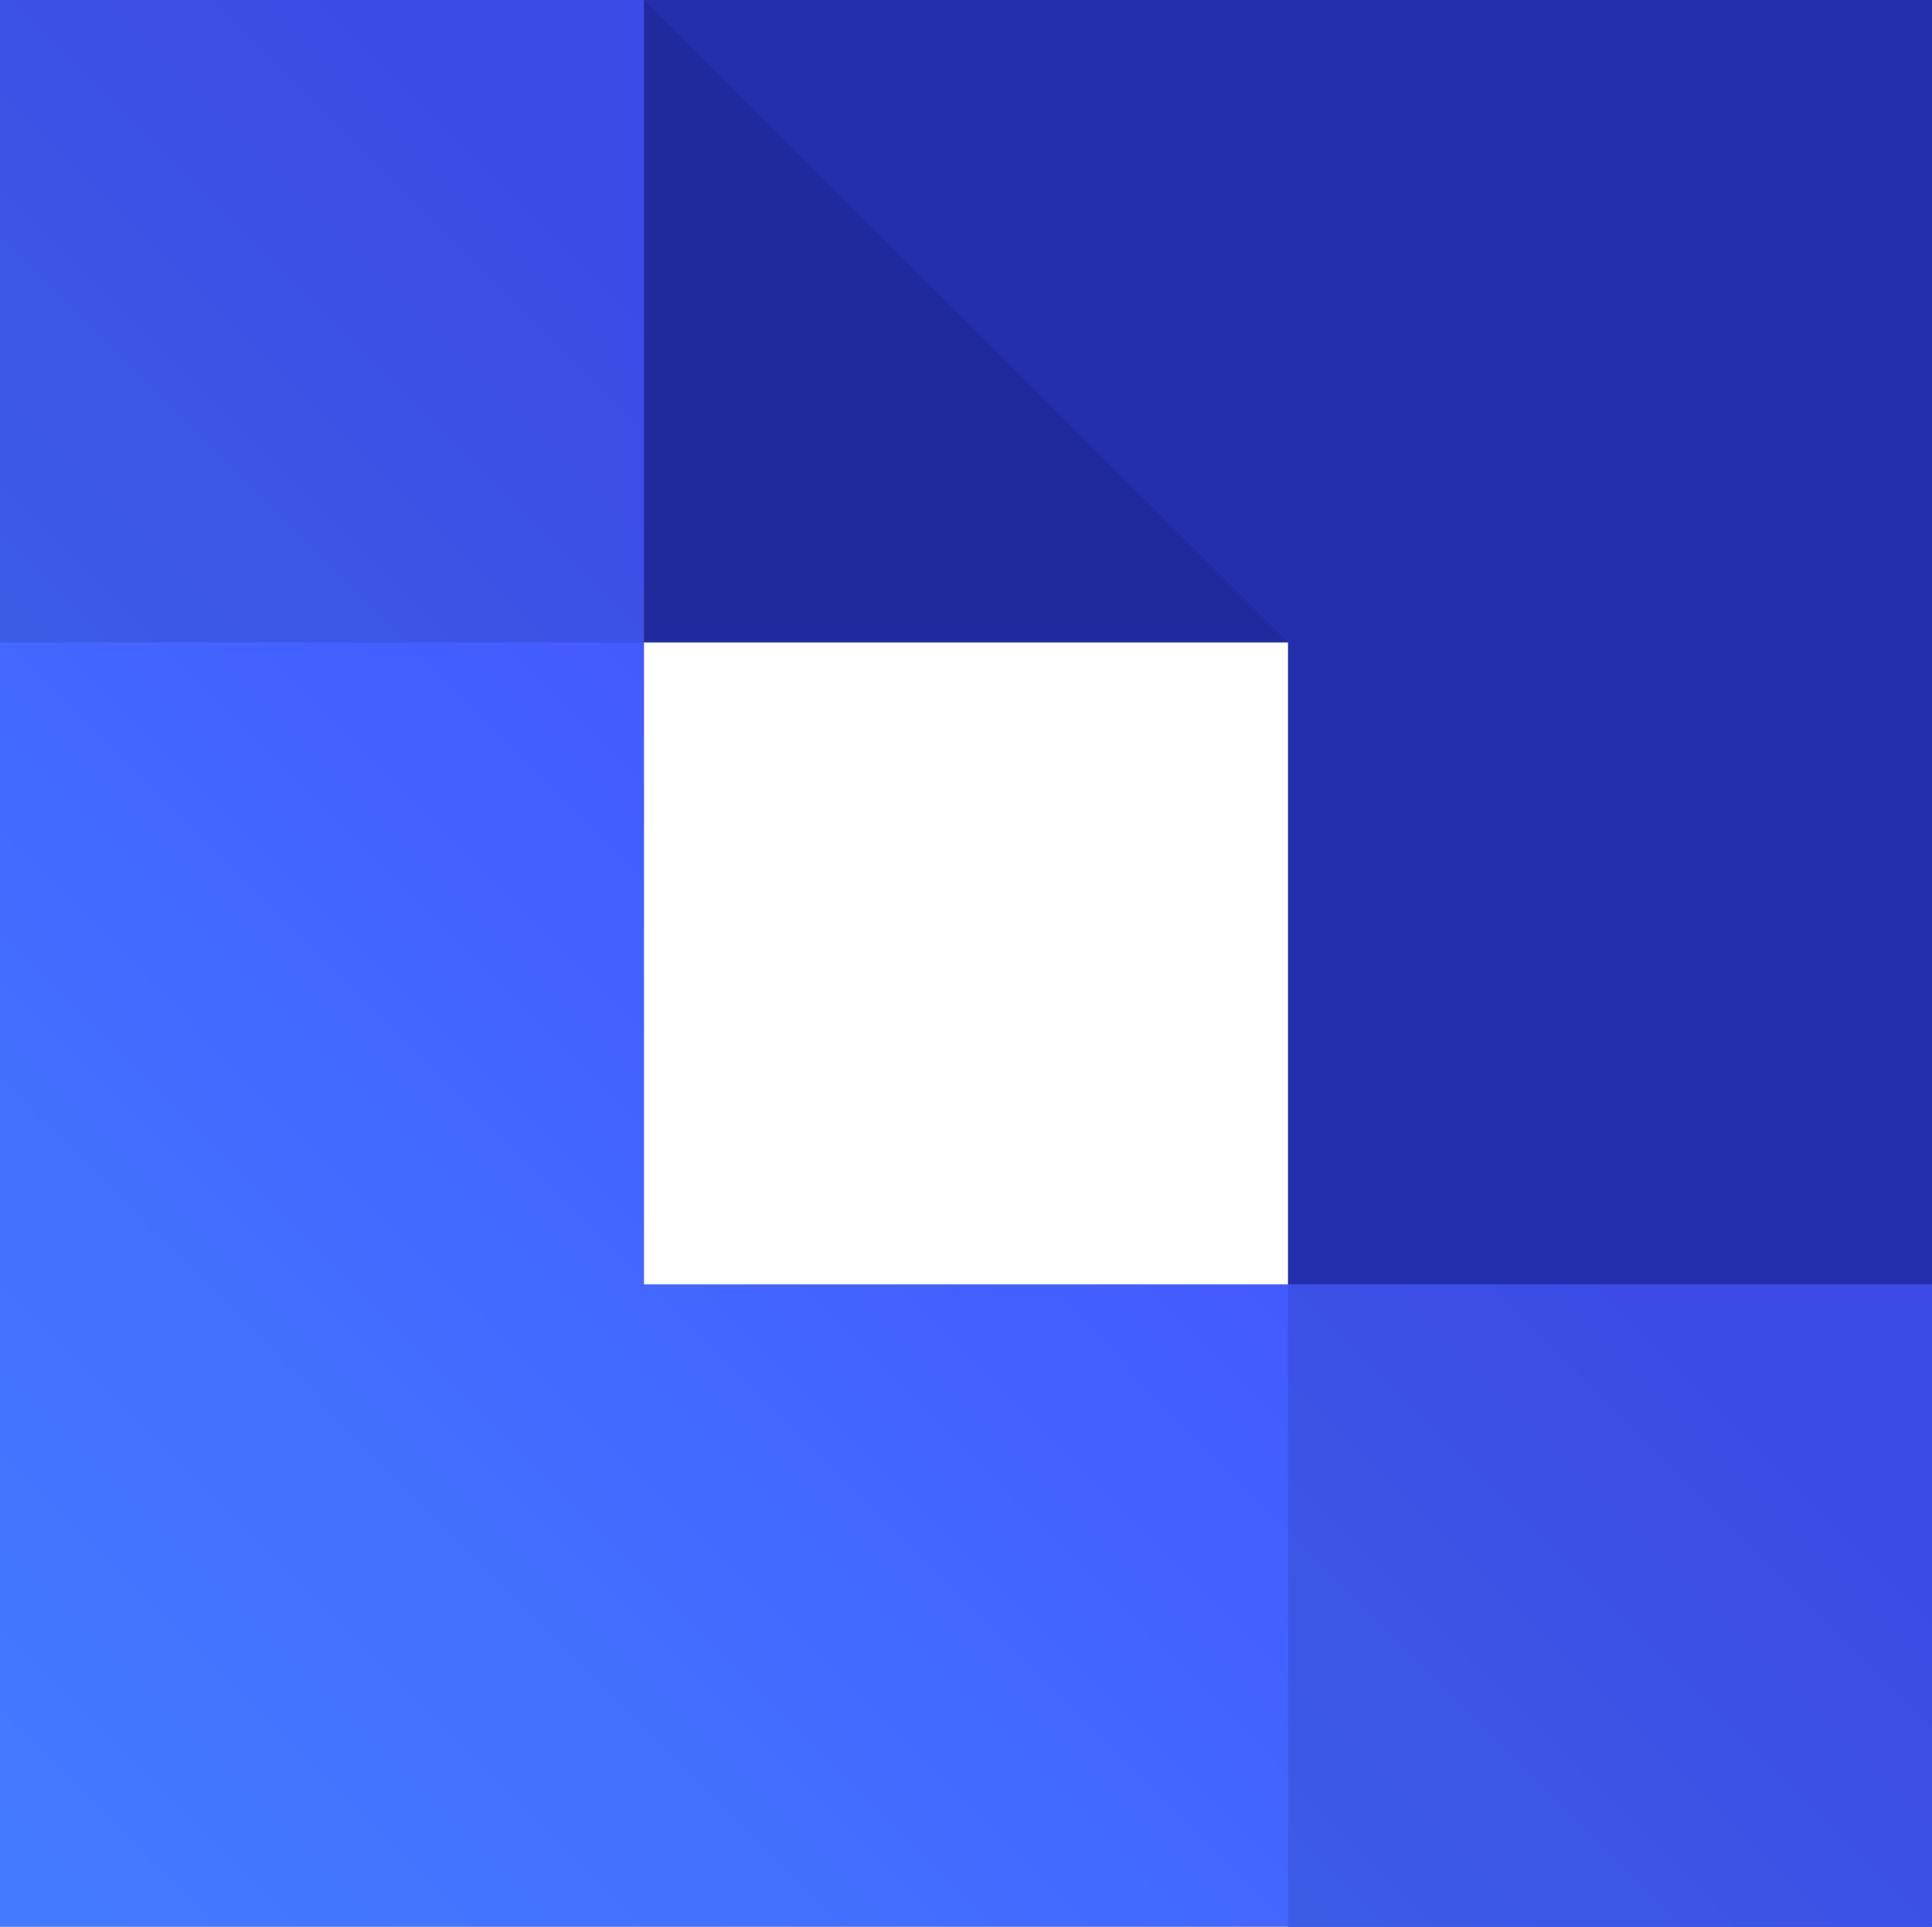 <svg id="katman_1" data-name="katman 1" xmlns="http://www.w3.org/2000/svg" xmlns:xlink="http://www.w3.org/1999/xlink" viewBox="0 0 39.75 39.65"><defs><style>.cls-1{fill:#232fad;}.cls-2{fill:url(#Adsız_degrade);}.cls-3{opacity:0.1;}</style><linearGradient id="Adsız_degrade" x1="45" y1="-22.64" x2="71.5" y2="3.79" gradientTransform="matrix(1, 0, 0, -1, -45, 17)" gradientUnits="userSpaceOnUse"><stop offset="0" stop-color="#437aff"/><stop offset="0.3" stop-color="#4371ff"/><stop offset="0.8" stop-color="#4357ff"/><stop offset="0.88" stop-color="#4353ff"/></linearGradient></defs><title>asdÇalışma Yüzeyi 1</title><path id="mu41e" class="cls-1" d="M39.75,39.65V0H0V13.22H26.5V39.65Z"/><path id="mu41f" class="cls-2" d="M0,0V39.65H39.75V26.43H13.25V0Z"/><g class="cls-3"><path id="mu41h" d="M26.5,13.22H13.25V0Z"/></g><g class="cls-3"><path id="mu41i" d="M0,13.22V0H13.25V13.22Z"/></g><g class="cls-3"><path id="mu41j" d="M26.5,39.65V26.43H39.75V39.65Z"/></g></svg>